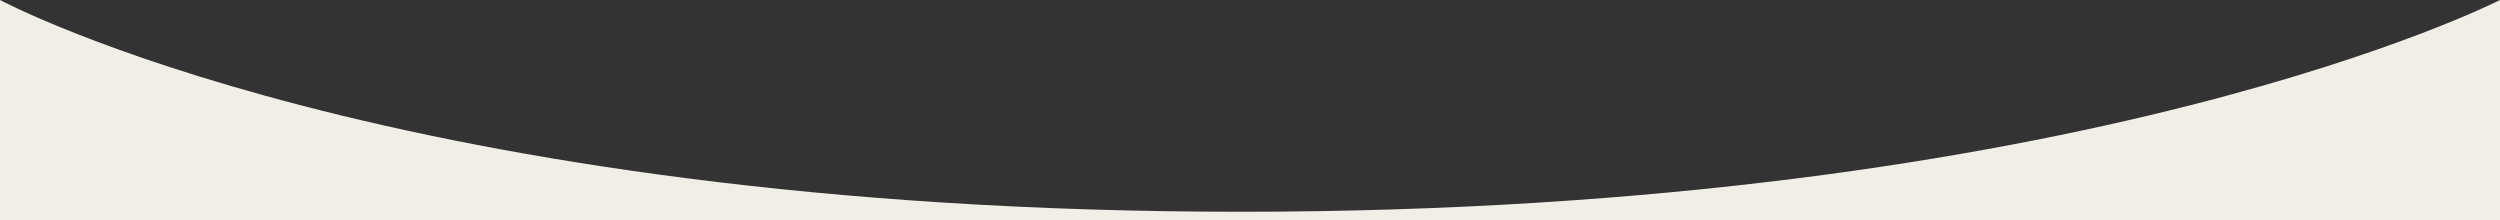 <svg width="1920" height="169" viewBox="0 0 1920 169" fill="none" xmlns="http://www.w3.org/2000/svg">
<rect x="0" y="0" width="1920" height="169" fill="#333333" stroke="none"/>
<g clip-path="url(#clip0_4_13)">
<path d="M1920 169H0V0C0 0 303 162.63 953 162.63C1603 162.63 1920 0 1920 0V169Z" fill="#F0EEE6"/>
</g>
<defs>
<clipPath id="clip0_4_13">
<rect width="1920" height="169" fill="white"/>
</clipPath>
</defs>
</svg>

